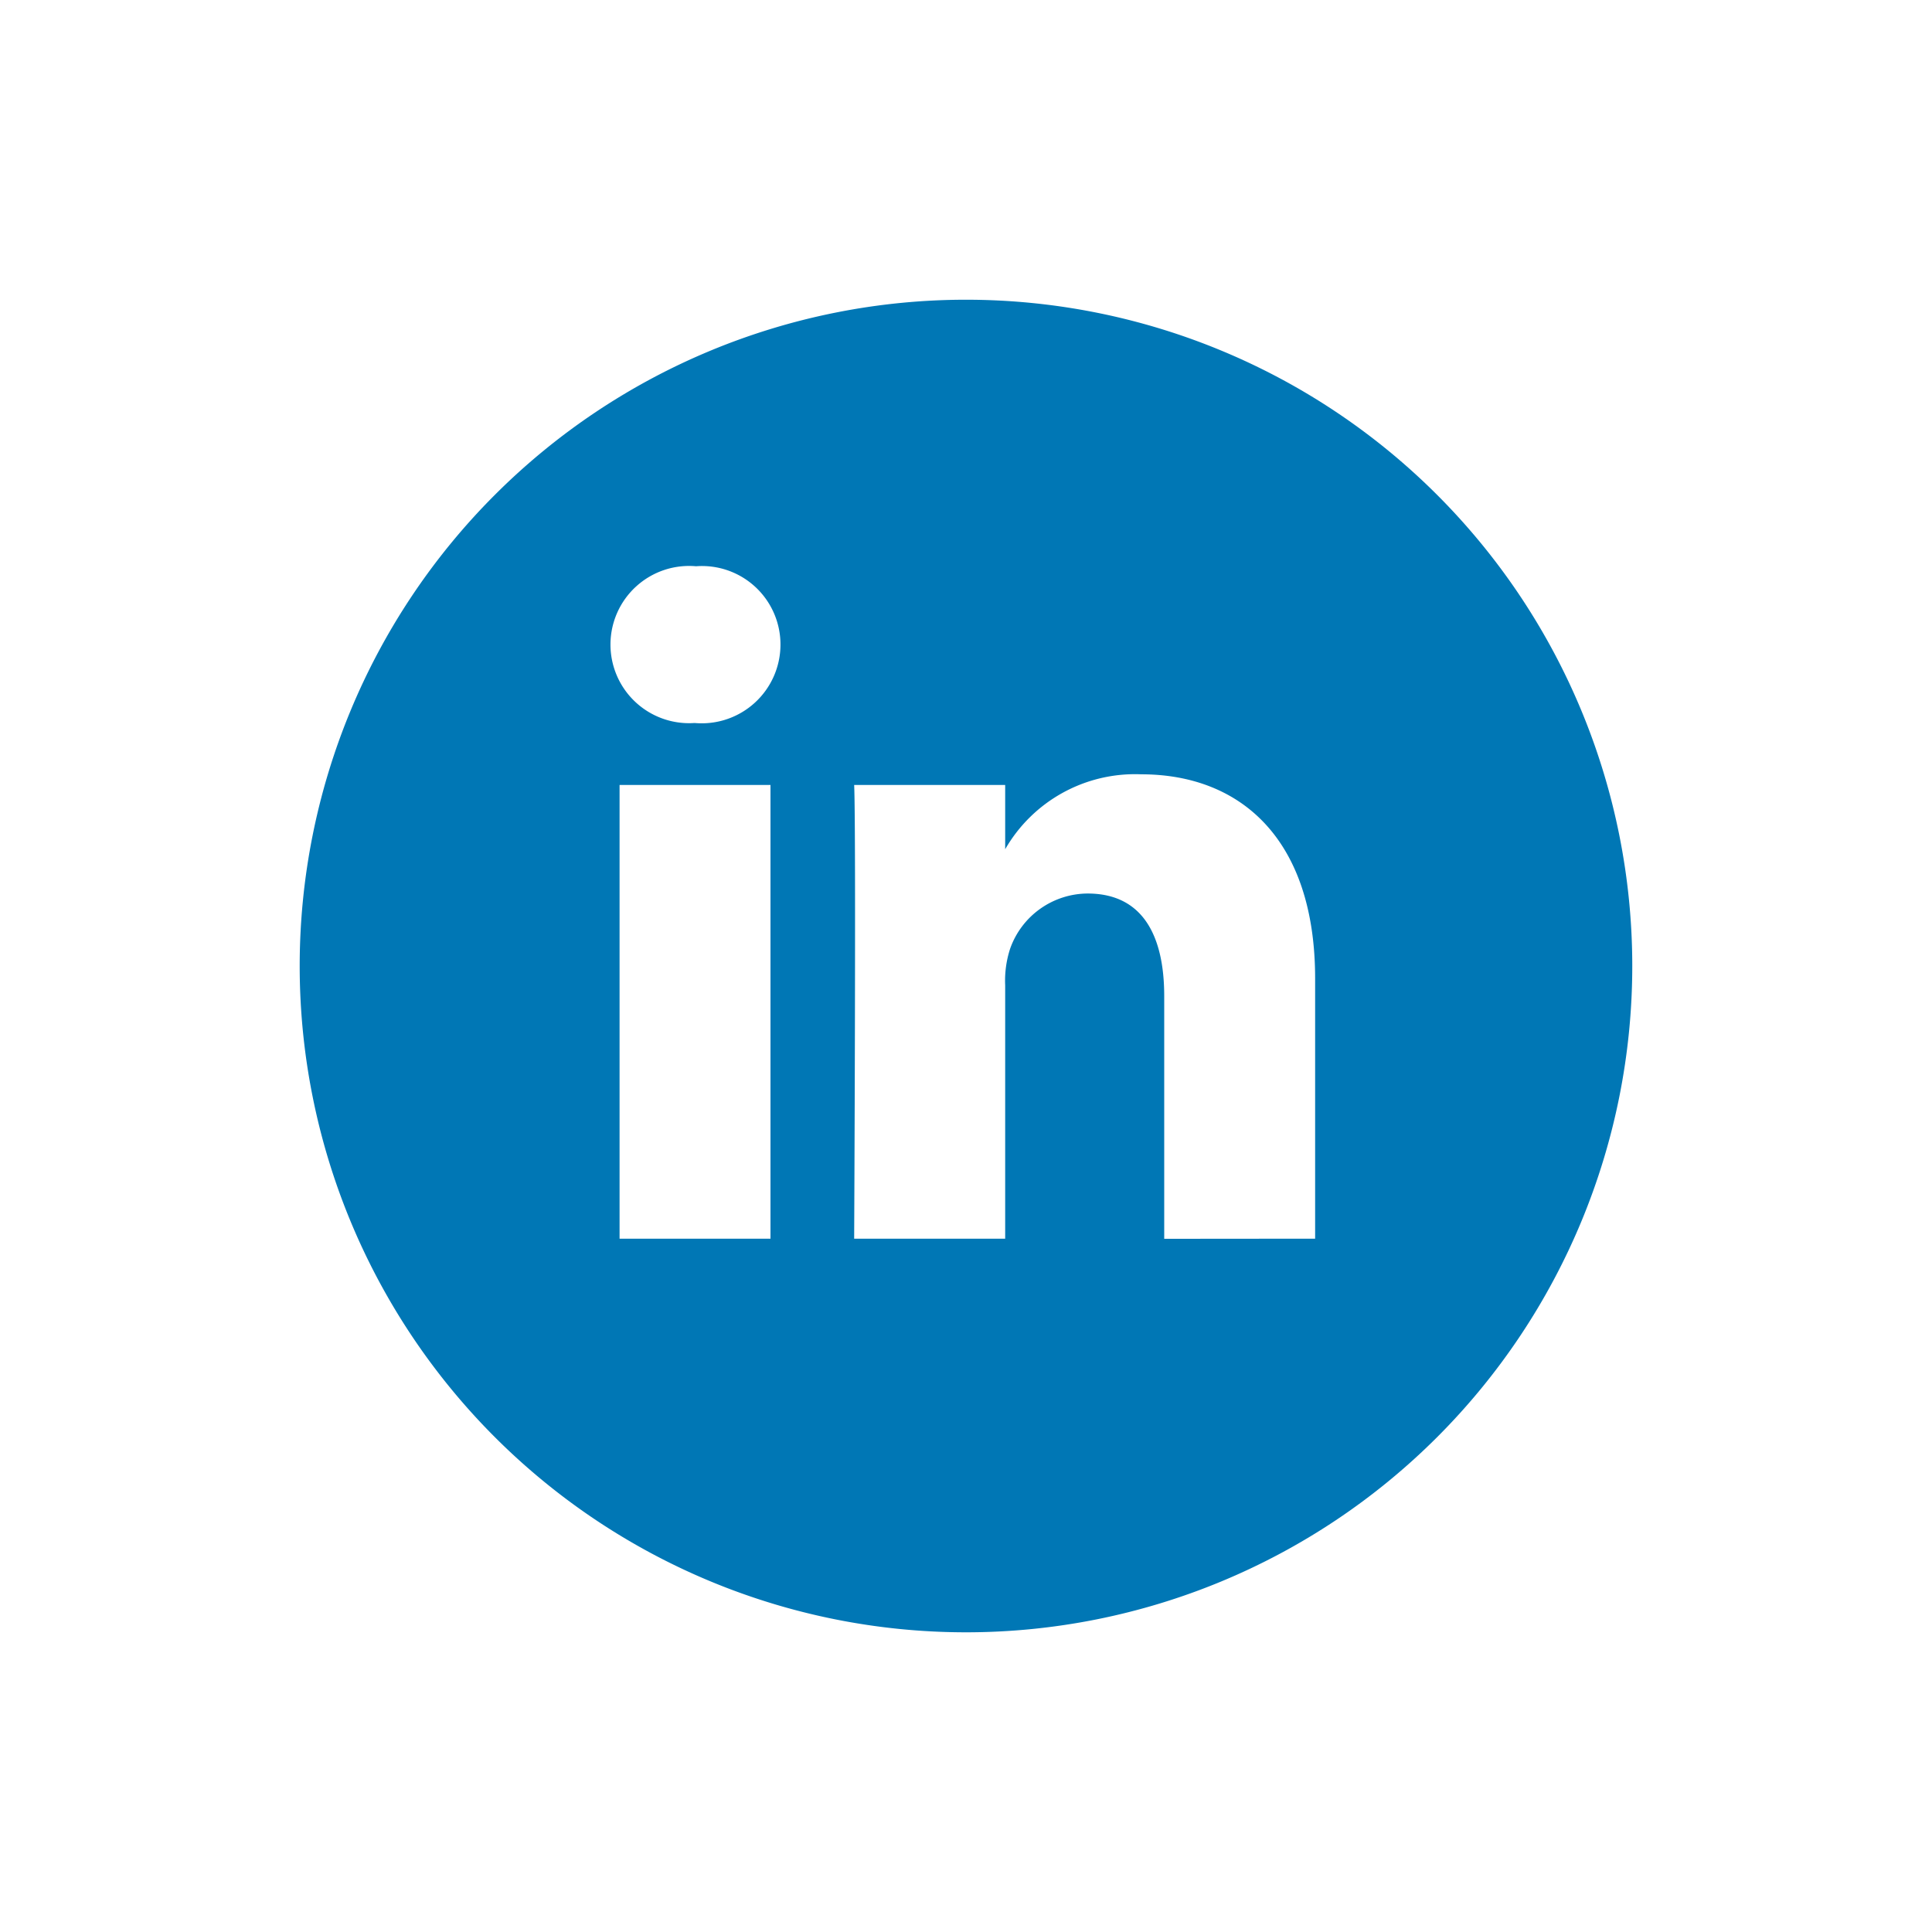 <svg xmlns="http://www.w3.org/2000/svg" xmlns:xlink="http://www.w3.org/1999/xlink" width="58.019" height="58.019" viewBox="0 0 58.019 58.019">
  <defs>
    <filter id="Path_8" x="0" y="0" width="58.019" height="58.019" filterUnits="userSpaceOnUse">
      <feOffset dy="2" input="SourceAlpha"/>
      <feGaussianBlur stdDeviation="3" result="blur"/>
      <feFlood flood-opacity="0.502"/>
      <feComposite operator="in" in2="blur"/>
      <feComposite in="SourceGraphic"/>
    </filter>
  </defs>
  <g id="_14206930261556105324" data-name="14206930261556105324" transform="translate(9 7)">
    <g transform="matrix(1, 0, 0, 1, -9, -7)" filter="url(#Path_8)">
      <path id="Path_8-2" data-name="Path 8" d="M0,20.009A20.009,20.009,0,1,1,20.009,40.019,20.01,20.01,0,0,1,0,20.009Z" transform="translate(9 7)" fill="#0077b5"/>
    </g>
    <path id="Path_9" data-name="Path 9" d="M16.3,14.353a2.365,2.365,0,0,1-2.566,2.355h-.029A2.361,2.361,0,1,1,13.765,12,2.356,2.356,0,0,1,16.3,14.353ZM16,18.568V32.193H11.468V18.568ZM32.356,32.193V24.381c0-4.185-2.237-6.133-5.221-6.133a4.5,4.5,0,0,0-4.087,2.25v-1.93H18.513c.06,1.278,0,13.625,0,13.625h4.535V24.584a3.1,3.1,0,0,1,.149-1.1,2.482,2.482,0,0,1,2.327-1.656c1.642,0,2.3,1.249,2.3,3.08v7.289Z" transform="translate(-1.862 -1.995)" fill="#fff" fill-rule="evenodd"/>
  </g>
</svg>
